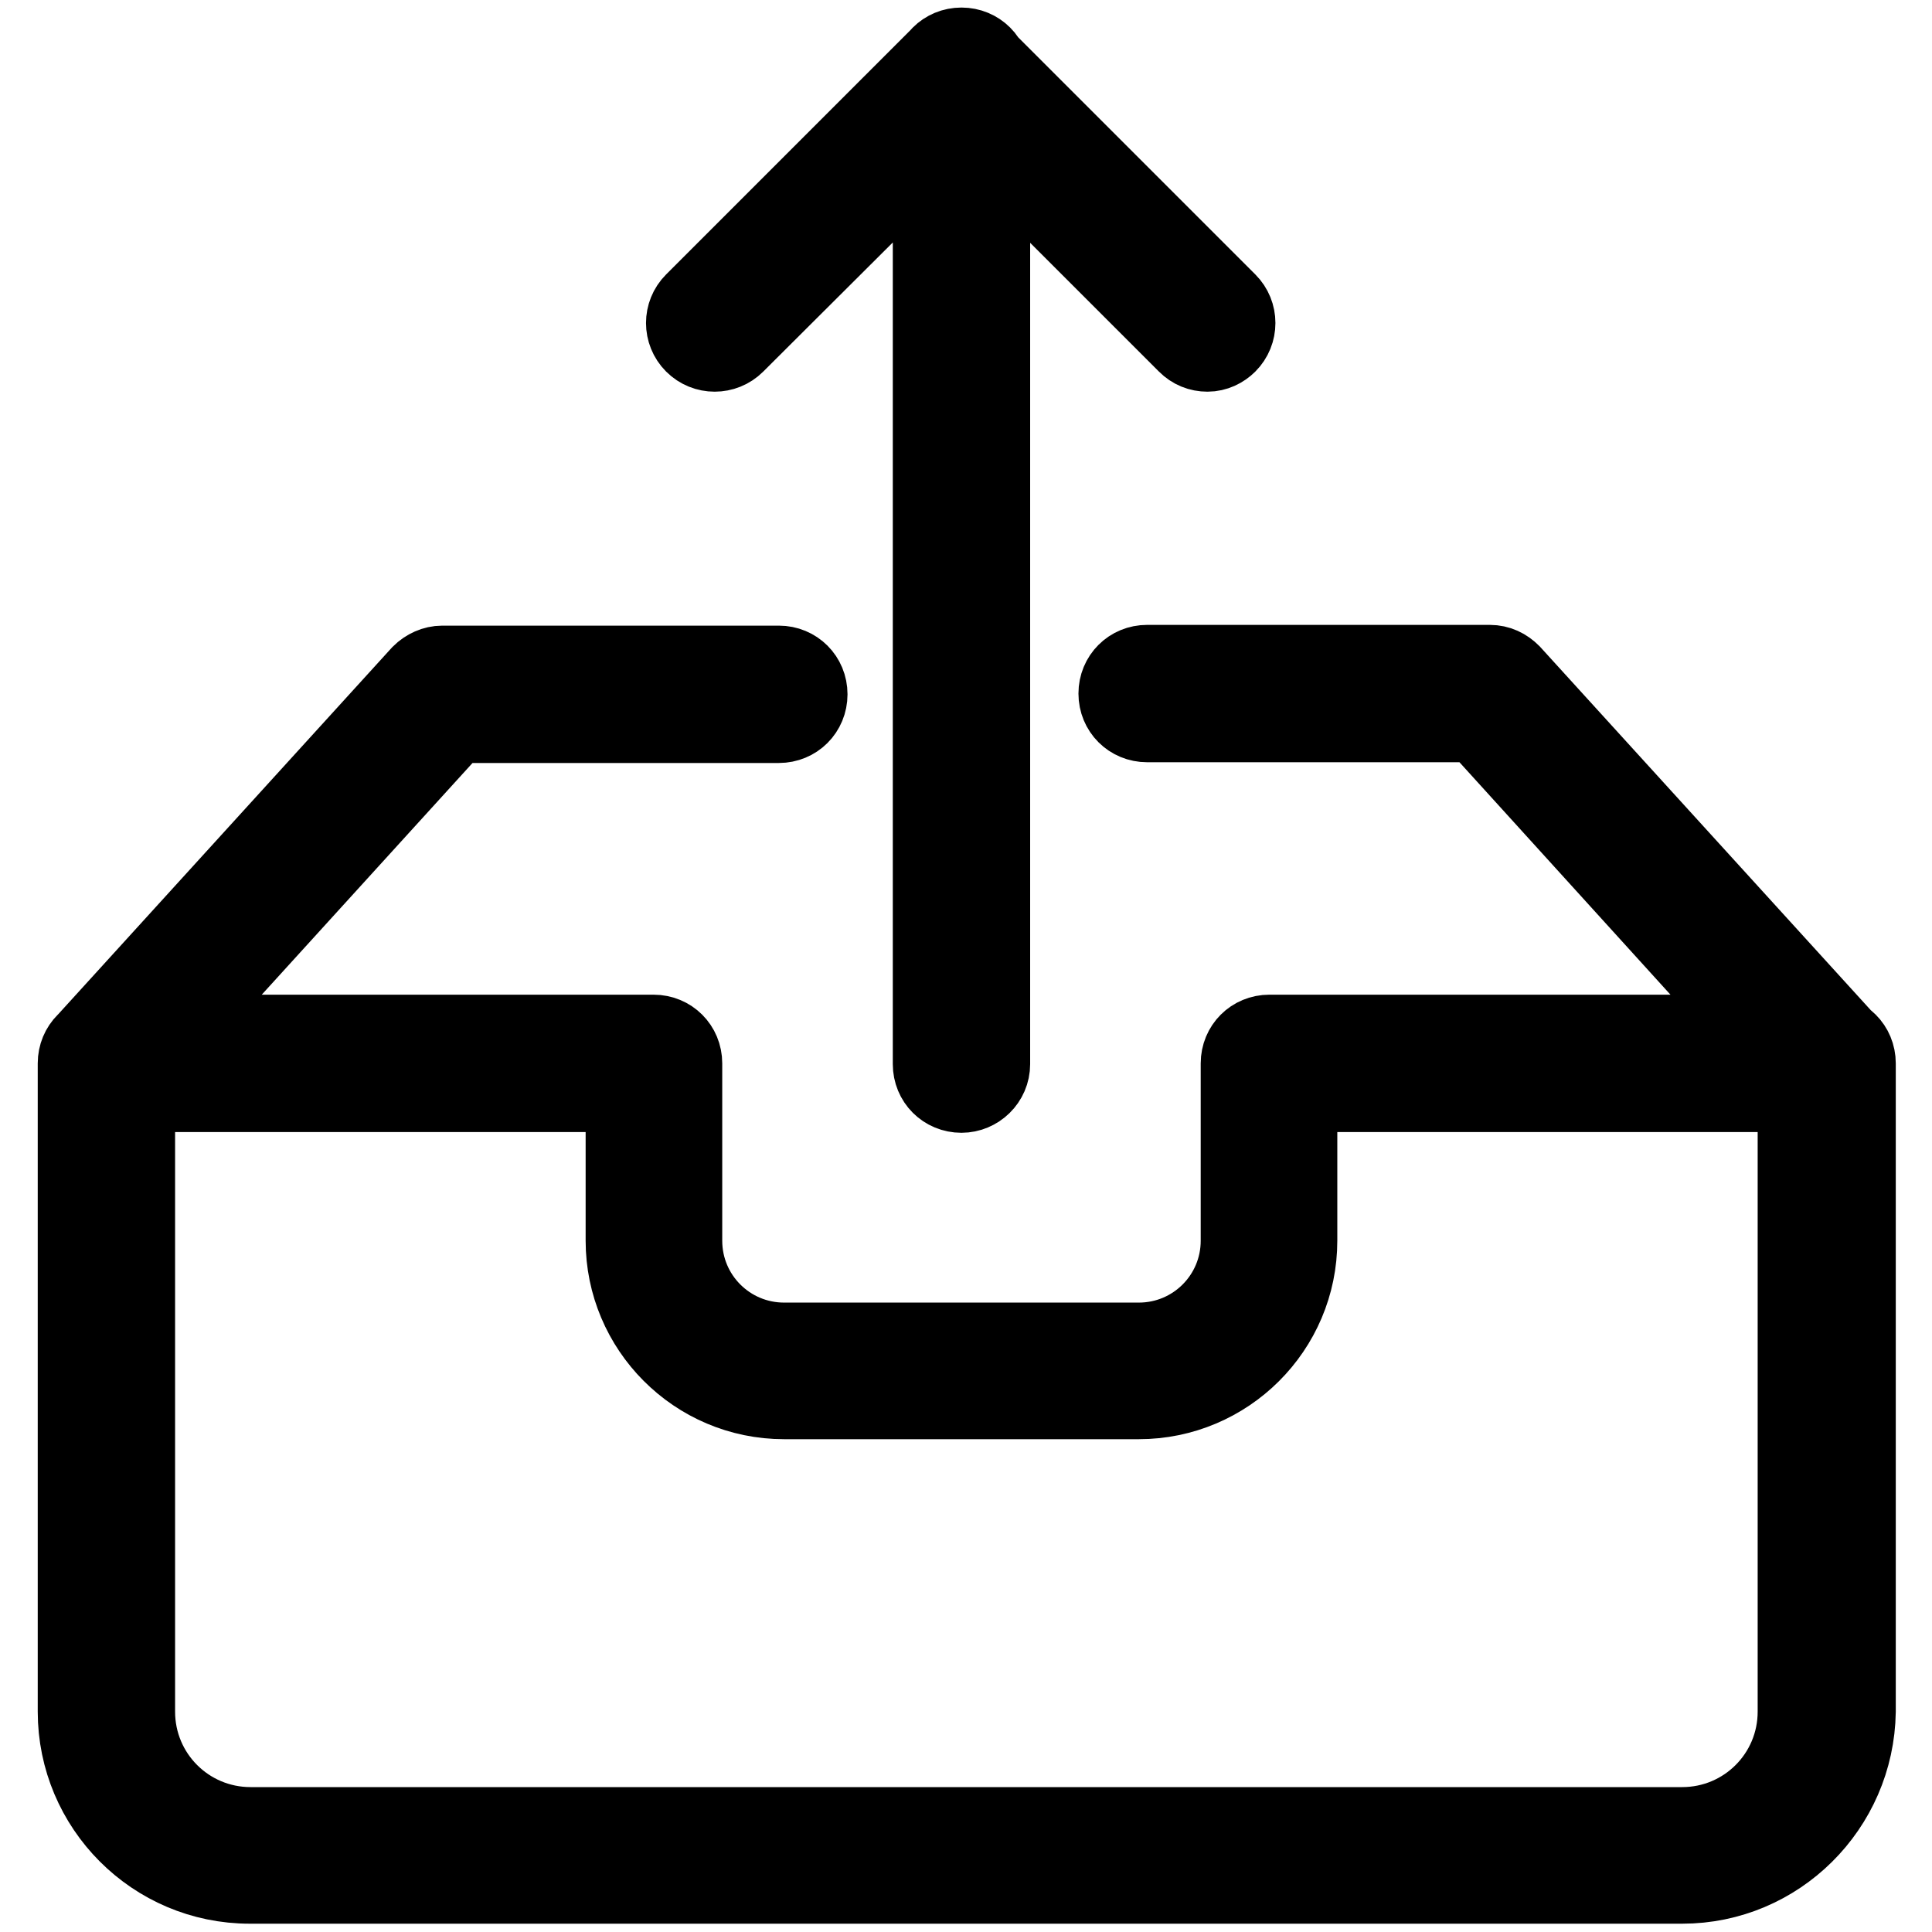 <?xml version="1.0" encoding="utf-8"?>
<!-- Svg Vector Icons : http://www.onlinewebfonts.com/icon -->
<!DOCTYPE svg PUBLIC "-//W3C//DTD SVG 1.1//EN" "http://www.w3.org/Graphics/SVG/1.1/DTD/svg11.dtd">
<svg version="1.1" xmlns="http://www.w3.org/2000/svg" xmlns:xlink="http://www.w3.org/1999/xlink" x="0px" y="0px" viewBox="0 0 256 256" enable-background="new 0 0 256 256" xml:space="preserve">
<g> <path stroke-width="10" fill-opacity="0" stroke="#000000"  d="M14.1,145c-1,0-2-0.4-2.7-1.1c-1.7-1.5-1.8-4.1-0.3-5.8l44.5-48.9c0.8-0.8,1.9-1.3,3-1.3h44.6 c2.3,0,4.1,1.8,4.1,4.1c0,2.3-1.8,4.1-4.1,4.1H60.4l-43.3,47.6C16.3,144.5,15.2,145,14.1,145L14.1,145z M241.9,145 c-1.1,0-2.2-0.5-3-1.3L195.6,96h-43.6c-2.3,0-4.1-1.8-4.1-4.1c0-2.3,1.8-4.1,4.1-4.1h45.4c1.2,0,2.2,0.5,3,1.3l44.5,48.9 c1.5,1.7,1.4,4.2-0.3,5.8C243.9,144.6,242.9,145,241.9,145L241.9,145z M222.9,249.9H33.1c-12.8,0-23.1-10.4-23.1-23.1v-85.9 c0-2.3,1.8-4.1,4.1-4.1h72.5c2.3,0,4.1,1.8,4.1,4.1v23.5c0,7.3,5.9,13.2,13.2,13.2h47c7.3,0,13.2-5.9,13.2-13.2v-23.5 c0-2.3,1.8-4.1,4.1-4.1h73.9c2.3,0,4.1,1.8,4.1,4.1v85.9C246,239.6,235.6,249.9,222.9,249.9L222.9,249.9z M18.2,145v81.8 c0,8.3,6.7,15,15,15h189.7c8.3,0,15-6.7,15-15V145h-65.7v19.4c0,11.8-9.6,21.3-21.3,21.3h-47c-11.8,0-21.3-9.6-21.3-21.3V145H18.2z  M127.4,145.1c-2.3,0-4.1-1.8-4.1-4.1V10.1c0-2.3,1.8-4.1,4.1-4.1c2.3,0,4.1,1.8,4.1,4.1V141C131.5,143.3,129.6,145.1,127.4,145.1z  M160,46.9c-1.1,0-2.1-0.4-2.9-1.2l-29.7-29.7L97.6,45.7c-1.6,1.6-4.2,1.6-5.8,0c-1.6-1.6-1.6-4.2,0-5.8l32.6-32.6 c1.6-1.6,4.2-1.6,5.8,0l32.6,32.6c1.6,1.6,1.6,4.2,0,5.8C162.1,46.4,161.1,46.9,160,46.9z"/></g>
</svg>
